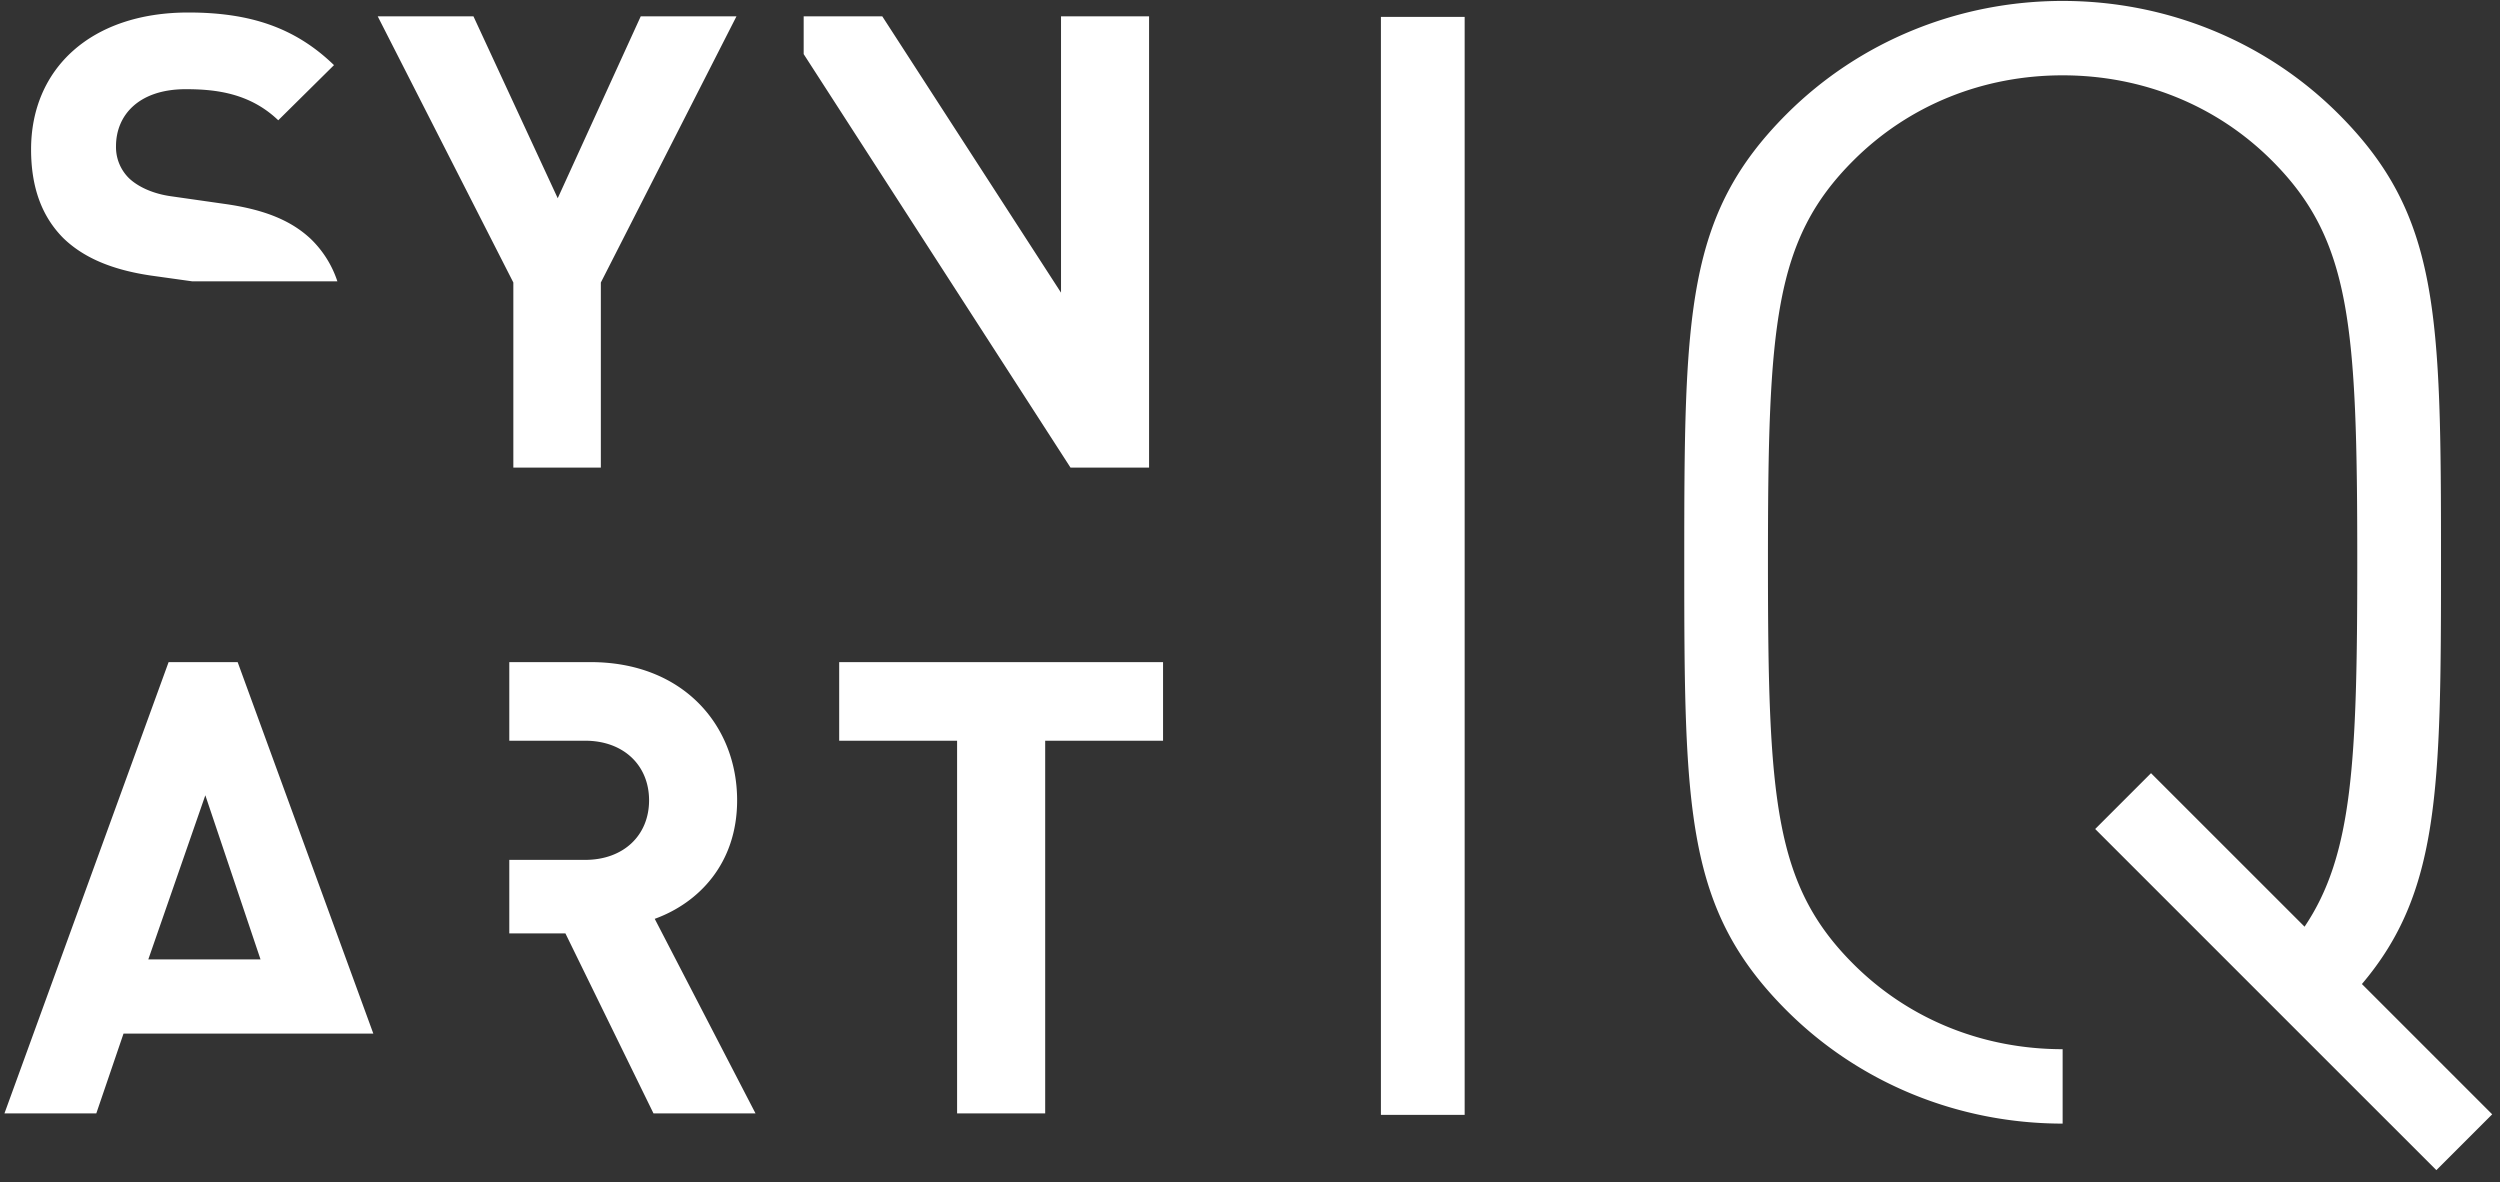 <svg viewBox="0 0 592 280" xmlns="http://www.w3.org/2000/svg" aria-labelledby="svg-logo-synartiq" role="img">
    <rect x="0" y="0" width="592" height="280" fill="#333333" stroke="none"/>
    <title id="svg-logo-synartiq">Logo SYNARTIQ</title>
    <g fill="#fff" fill-rule="nonzero">
        <path d="m61.69 227.18h-26.57l13.5-38.86zm5.55 17.57h21.16l-32.12-87.95h-16.36l-38.87 106.86h21.75l6.45-18.91h37.98zm111.67 18.91-23.87-46.08c10.36-3.75 19.51-13.06 19.51-28.06 0-17.86-12.9-32.73-34.67-32.73h-19.28v18.61h17.94c9.16 0 15.16 5.86 15.16 14.12 0 8.25-6 14.1-15.16 14.1h-17.94v17.41h13.29l20.86 42.63h24.17zm96.5-88.26v-18.6h-76.69v18.6h27.92v88.26h20.86v-88.26h27.92zm-133.13-108.5 32.12-63.04h-22.67l-19.66 43.08-19.96-43.08h-22.67l32.12 63.04v43.83h20.72zm111.22 43.83h18.6v-106.87h-20.85v65.44l-42.33-65.44h-18.61v8.95zm305.8 122.29c18.36-21.66 18.73-45.9 18.73-99.87 0-59.13-.37-82.25-24.24-106.13-17.25-17.26-40.76-26.8-65.36-26.8s-48.1 9.54-65.37 26.8c-23.86 23.88-24.23 47-24.23 106.13 0 59.11.37 82.25 24.23 106.12 17.26 17.26 40.76 26.8 65.37 26.8v-17.62c-18.73 0-36.36-6.98-49.58-20.2-18.73-18.73-20.2-38.92-20.2-95.1 0-56.19 1.47-76.38 20.2-95.11 13.22-13.22 30.85-20.2 49.58-20.2s36.35 6.98 49.57 20.2c18.73 18.73 20.2 38.92 20.2 95.1 0 47.38-1.1 69.4-12.48 86.3l-36.36-36.35-13.22 13.22 36.72 36.72 13.22 13.22 30.85 30.84 13.22-13.22zm-493.41-204.54 13.2-13.06c-9.14-8.85-19.79-12.46-34.5-12.46-23.12 0-37.23 13.36-37.23 32.42 0 9 2.55 15.9 7.65 21.02 4.8 4.65 11.56 7.5 20.72 8.85l9.8 1.37h34.36a24.69 24.69 0 0 0 -6.34-10.08c-4.5-4.2-10.66-6.9-20.41-8.26l-12.6-1.8c-4.36-.6-7.81-2.25-9.91-4.2a10.32 10.32 0 0 1 -3.16-7.65c0-7.36 5.4-13.51 16.52-13.51 7.05 0 15.15.9 21.9 7.36"/>
        <path d="m327 4h19.83v260h-19.83z"/>
    </g>
</svg>